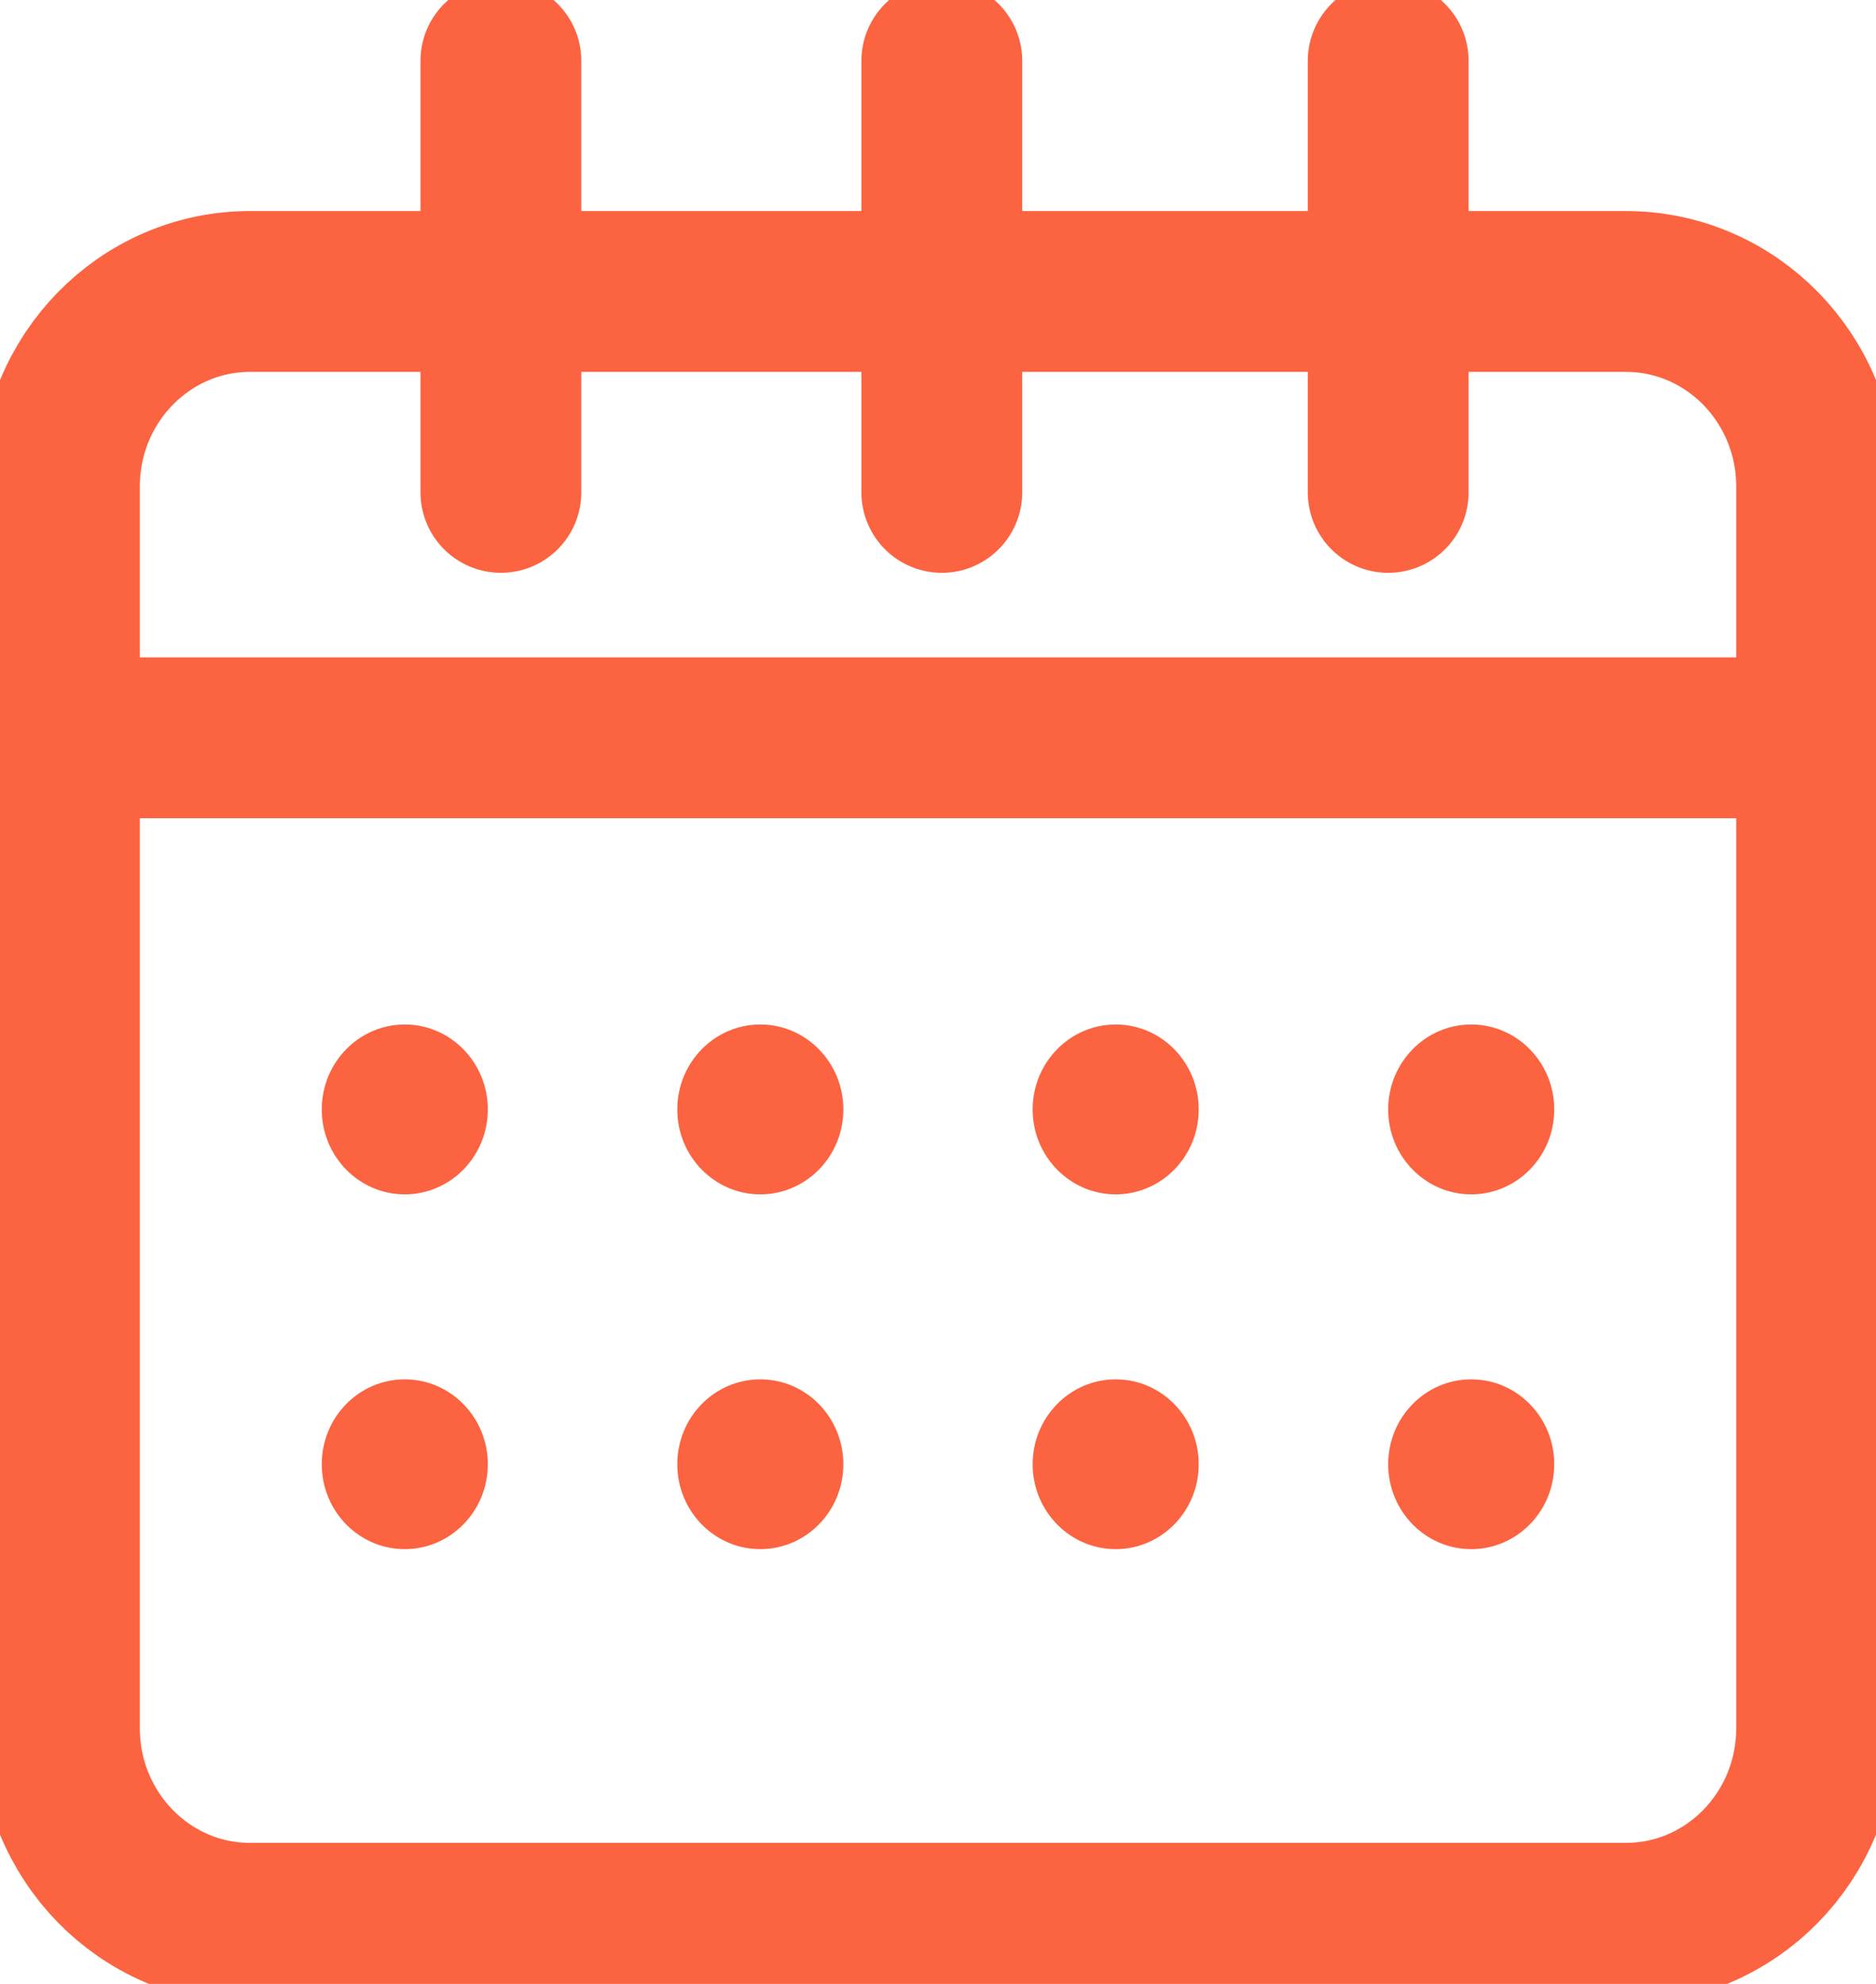 <?xml version="1.0" encoding="UTF-8"?>
<svg xmlns="http://www.w3.org/2000/svg" width="35" height="37" viewBox="0 0 35 37" fill="none">
  <g clip-path="url(#clip0_1510_787)">
    <path d="M30.334 5.436H4.666C2.702 5.436 1.109 7.064 1.109 9.073V32.232C1.109 34.241 2.702 35.87 4.666 35.87H30.334C32.299 35.87 33.892 34.241 33.892 32.232V9.073C33.892 7.064 32.299 5.436 30.334 5.436Z" stroke="#FC6340" stroke-width="3" stroke-miterlimit="10" stroke-linecap="round"></path>
    <path d="M7.552 22.275C8.407 22.275 9.101 21.566 9.101 20.691C9.101 19.817 8.407 19.107 7.552 19.107C6.696 19.107 6.003 19.817 6.003 20.691C6.003 21.566 6.696 22.275 7.552 22.275Z" fill="#FC6340"></path>
    <path d="M14.185 22.275C15.04 22.275 15.734 21.566 15.734 20.691C15.734 19.817 15.04 19.107 14.185 19.107C13.329 19.107 12.636 19.817 12.636 20.691C12.636 21.566 13.329 22.275 14.185 22.275Z" fill="#FC6340"></path>
    <path d="M20.815 22.275C21.671 22.275 22.364 21.566 22.364 20.691C22.364 19.817 21.671 19.107 20.815 19.107C19.96 19.107 19.266 19.817 19.266 20.691C19.266 21.566 19.96 22.275 20.815 22.275Z" fill="#FC6340"></path>
    <path d="M27.448 22.275C28.304 22.275 28.997 21.566 28.997 20.691C28.997 19.817 28.304 19.107 27.448 19.107C26.593 19.107 25.899 19.817 25.899 20.691C25.899 21.566 26.593 22.275 27.448 22.275Z" fill="#FC6340"></path>
    <path d="M7.552 28.892C8.407 28.892 9.101 28.183 9.101 27.308C9.101 26.434 8.407 25.725 7.552 25.725C6.696 25.725 6.003 26.434 6.003 27.308C6.003 28.183 6.696 28.892 7.552 28.892Z" fill="#FC6340"></path>
    <path d="M14.185 28.892C15.04 28.892 15.734 28.183 15.734 27.308C15.734 26.434 15.04 25.725 14.185 25.725C13.329 25.725 12.636 26.434 12.636 27.308C12.636 28.183 13.329 28.892 14.185 28.892Z" fill="#FC6340"></path>
    <path d="M20.815 28.892C21.671 28.892 22.364 28.183 22.364 27.308C22.364 26.434 21.671 25.725 20.815 25.725C19.96 25.725 19.266 26.434 19.266 27.308C19.266 28.183 19.96 28.892 20.815 28.892Z" fill="#FC6340"></path>
    <path d="M27.448 28.892C28.304 28.892 28.997 28.183 28.997 27.308C28.997 26.434 28.304 25.725 27.448 25.725C26.593 25.725 25.899 26.434 25.899 27.308C25.899 28.183 26.593 28.892 27.448 28.892Z" fill="#FC6340"></path>
    <path d="M17.571 1.134V9.183" stroke="#FC6340" stroke-width="3" stroke-miterlimit="10" stroke-linecap="round"></path>
    <path d="M25.899 1.134V9.183" stroke="#FC6340" stroke-width="3" stroke-miterlimit="10" stroke-linecap="round"></path>
    <path d="M9.345 1.134V9.183" stroke="#FC6340" stroke-width="3" stroke-miterlimit="10" stroke-linecap="round"></path>
    <path d="M1.109 13.76H33.892" stroke="#FC6340" stroke-width="3" stroke-miterlimit="10" stroke-linecap="round"></path>
  </g>
  <defs>
    <clipPath id="clip0_1510_787">
      <rect width="35" height="37" fill="white"></rect>
    </clipPath>
  </defs>
</svg>
